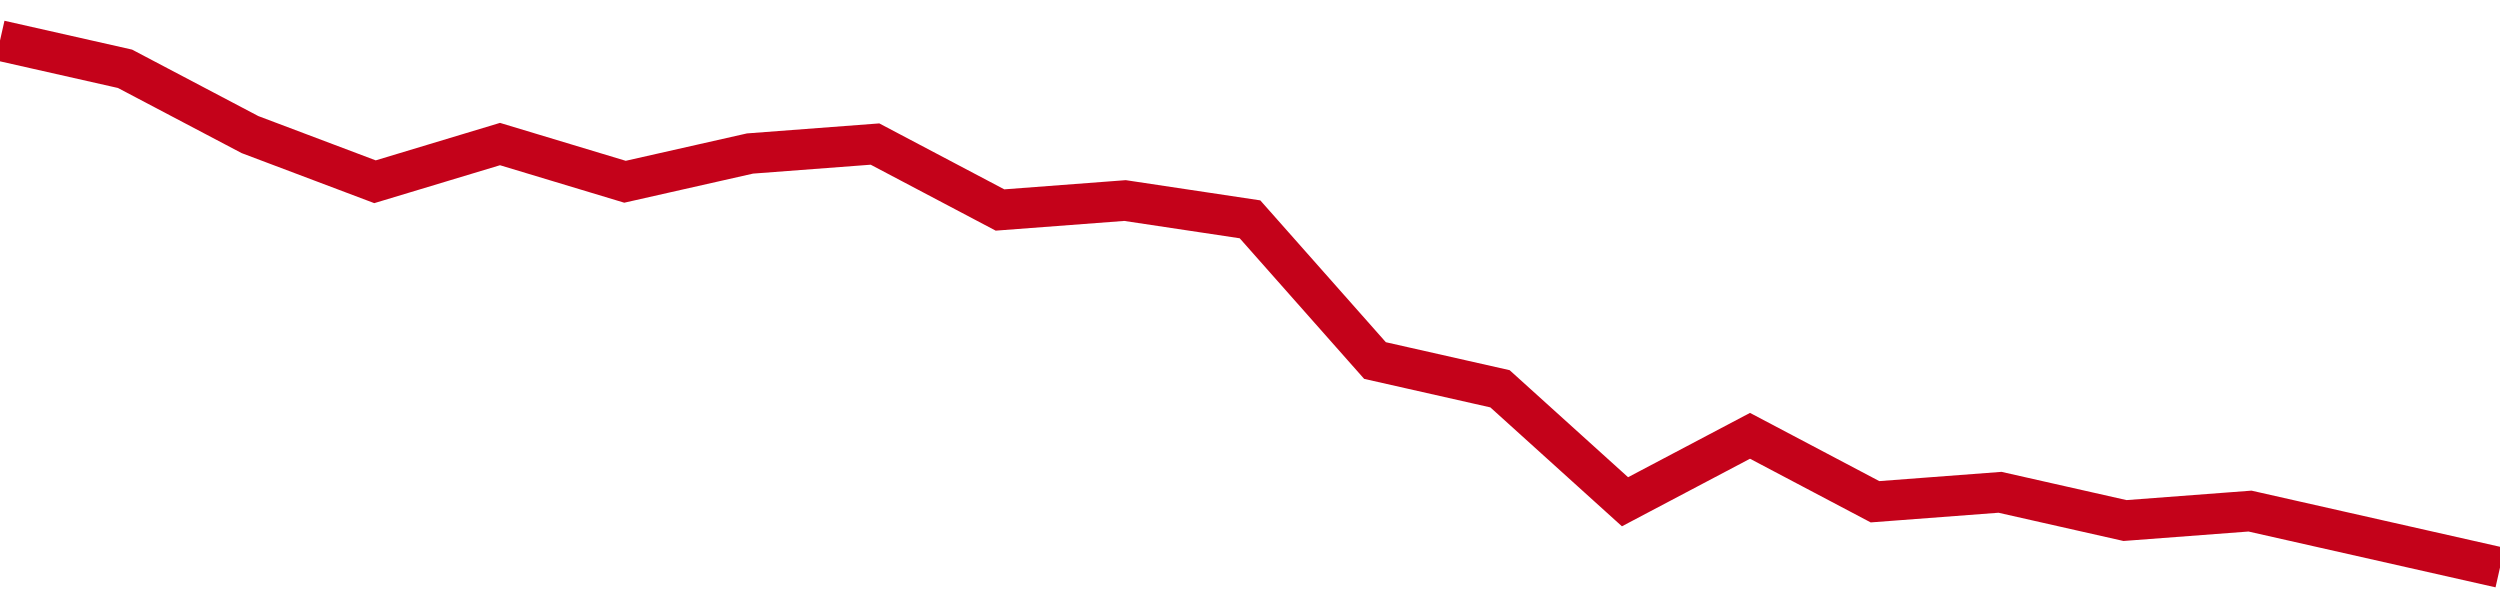 <!-- Generated with https://github.com/jxxe/sparkline/ --><svg viewBox="0 0 185 45" class="sparkline" xmlns="http://www.w3.org/2000/svg"><path class="sparkline--fill" d="M 0 3 L 0 3 L 9.25 5.09 L 18.5 9.96 L 27.75 13.45 L 37 10.66 L 46.25 13.45 L 55.5 11.36 L 64.75 10.66 L 74 15.54 L 83.25 14.84 L 92.5 16.23 L 101.75 26.68 L 111 28.77 L 120.25 37.13 L 129.5 32.25 L 138.75 37.13 L 148 36.43 L 157.25 38.52 L 166.5 37.82 L 175.75 39.91 L 185 42 V 45 L 0 45 Z" stroke="none" fill="none" ></path><path class="sparkline--line" d="M 0 3 L 0 3 L 9.25 5.09 L 18.5 9.96 L 27.75 13.45 L 37 10.66 L 46.25 13.45 L 55.5 11.36 L 64.75 10.66 L 74 15.54 L 83.25 14.84 L 92.5 16.23 L 101.75 26.68 L 111 28.77 L 120.25 37.13 L 129.5 32.25 L 138.75 37.13 L 148 36.43 L 157.25 38.52 L 166.5 37.82 L 175.75 39.91 L 185 42" fill="none" stroke-width="3" stroke="#C4021A" ></path></svg>